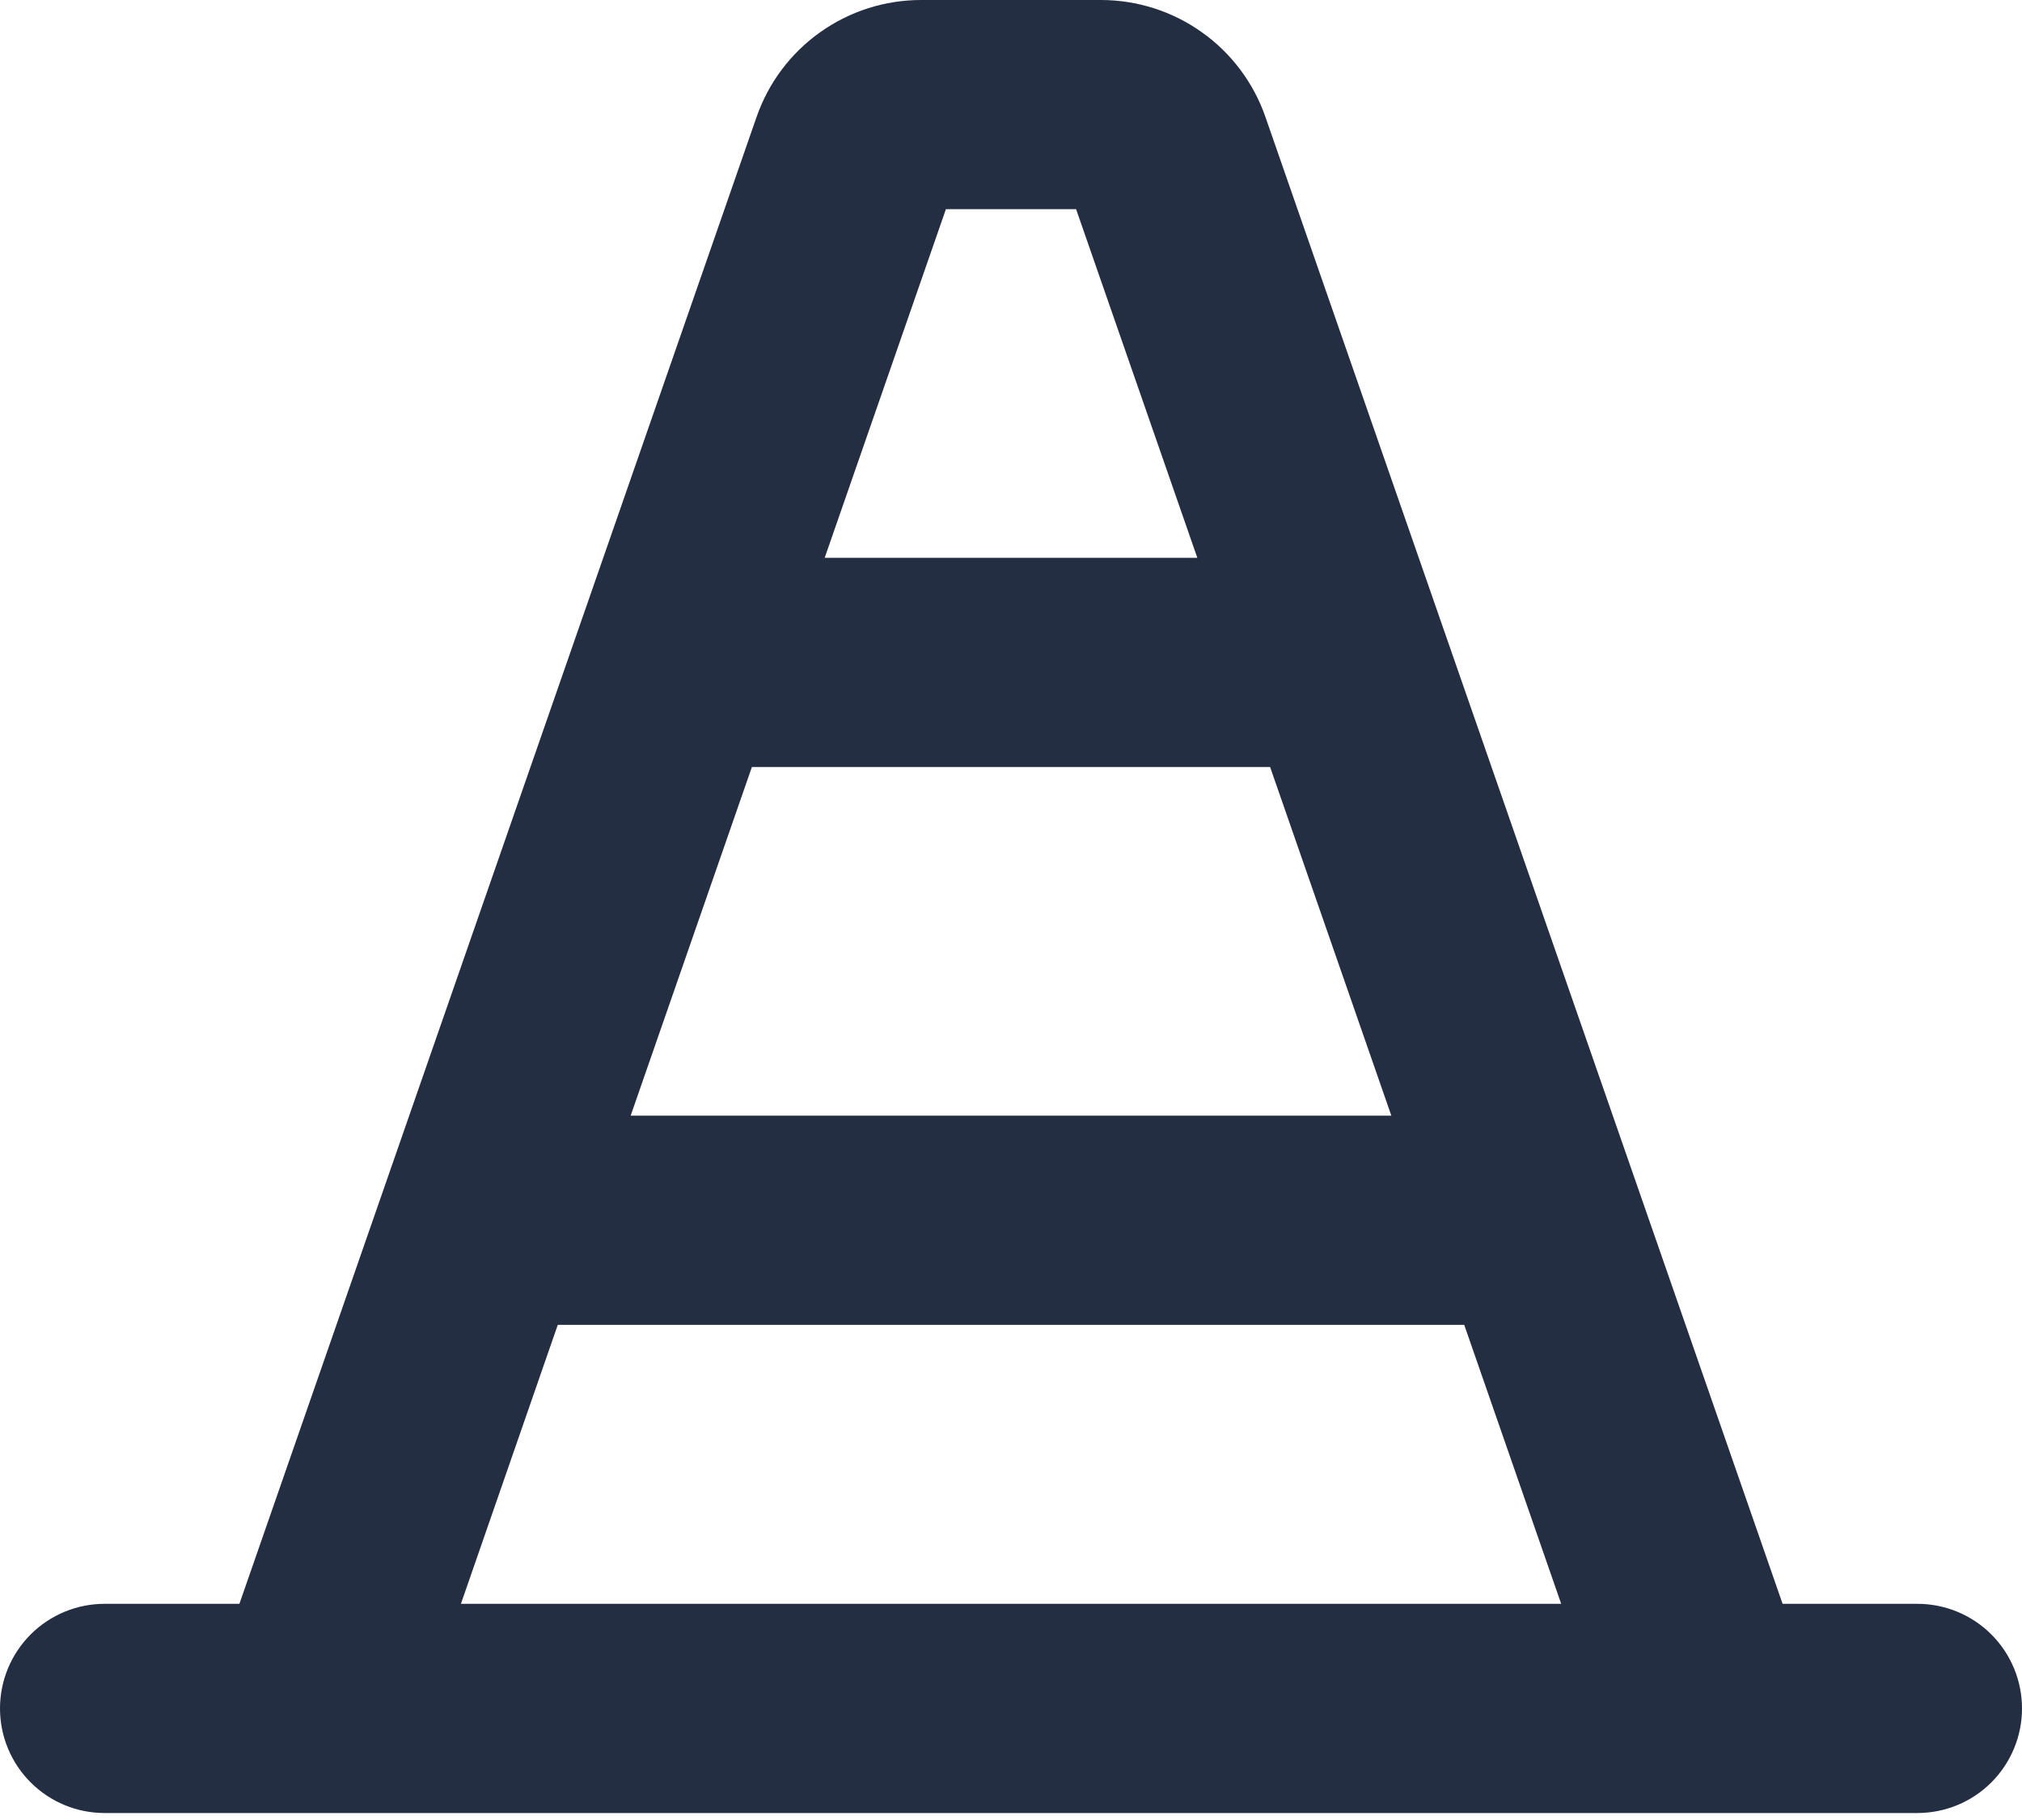 <svg width="20" height="18" viewBox="0 0 20 18" fill="none" xmlns="http://www.w3.org/2000/svg">
<path d="M18.965 15.862H17.632L12.517 1.158C12.4 0.82 12.18 0.526 11.888 0.319C11.596 0.111 11.247 1.42158e-06 10.889 0H9.111C8.753 1.42158e-06 8.404 0.111 8.112 0.319C7.82 0.526 7.6 0.82 7.483 1.158L2.368 15.862H1.034C0.76 15.862 0.497 15.971 0.303 16.165C0.109 16.359 0 16.622 0 16.897C0 17.171 0.109 17.434 0.303 17.628C0.497 17.822 0.76 17.931 1.034 17.931H18.965C19.24 17.931 19.503 17.822 19.697 17.628C19.891 17.434 20 17.171 20 16.897C20 16.622 19.891 16.359 19.697 16.165C19.503 15.971 19.24 15.862 18.965 15.862ZM7.437 7.586H12.563L13.762 11.034H6.238L7.437 7.586ZM9.356 2.069H10.644L11.843 5.517H8.157L9.356 2.069ZM5.517 13.103H14.483L15.442 15.862H4.559L5.517 13.103Z" fill="#242E42"/>
</svg>
